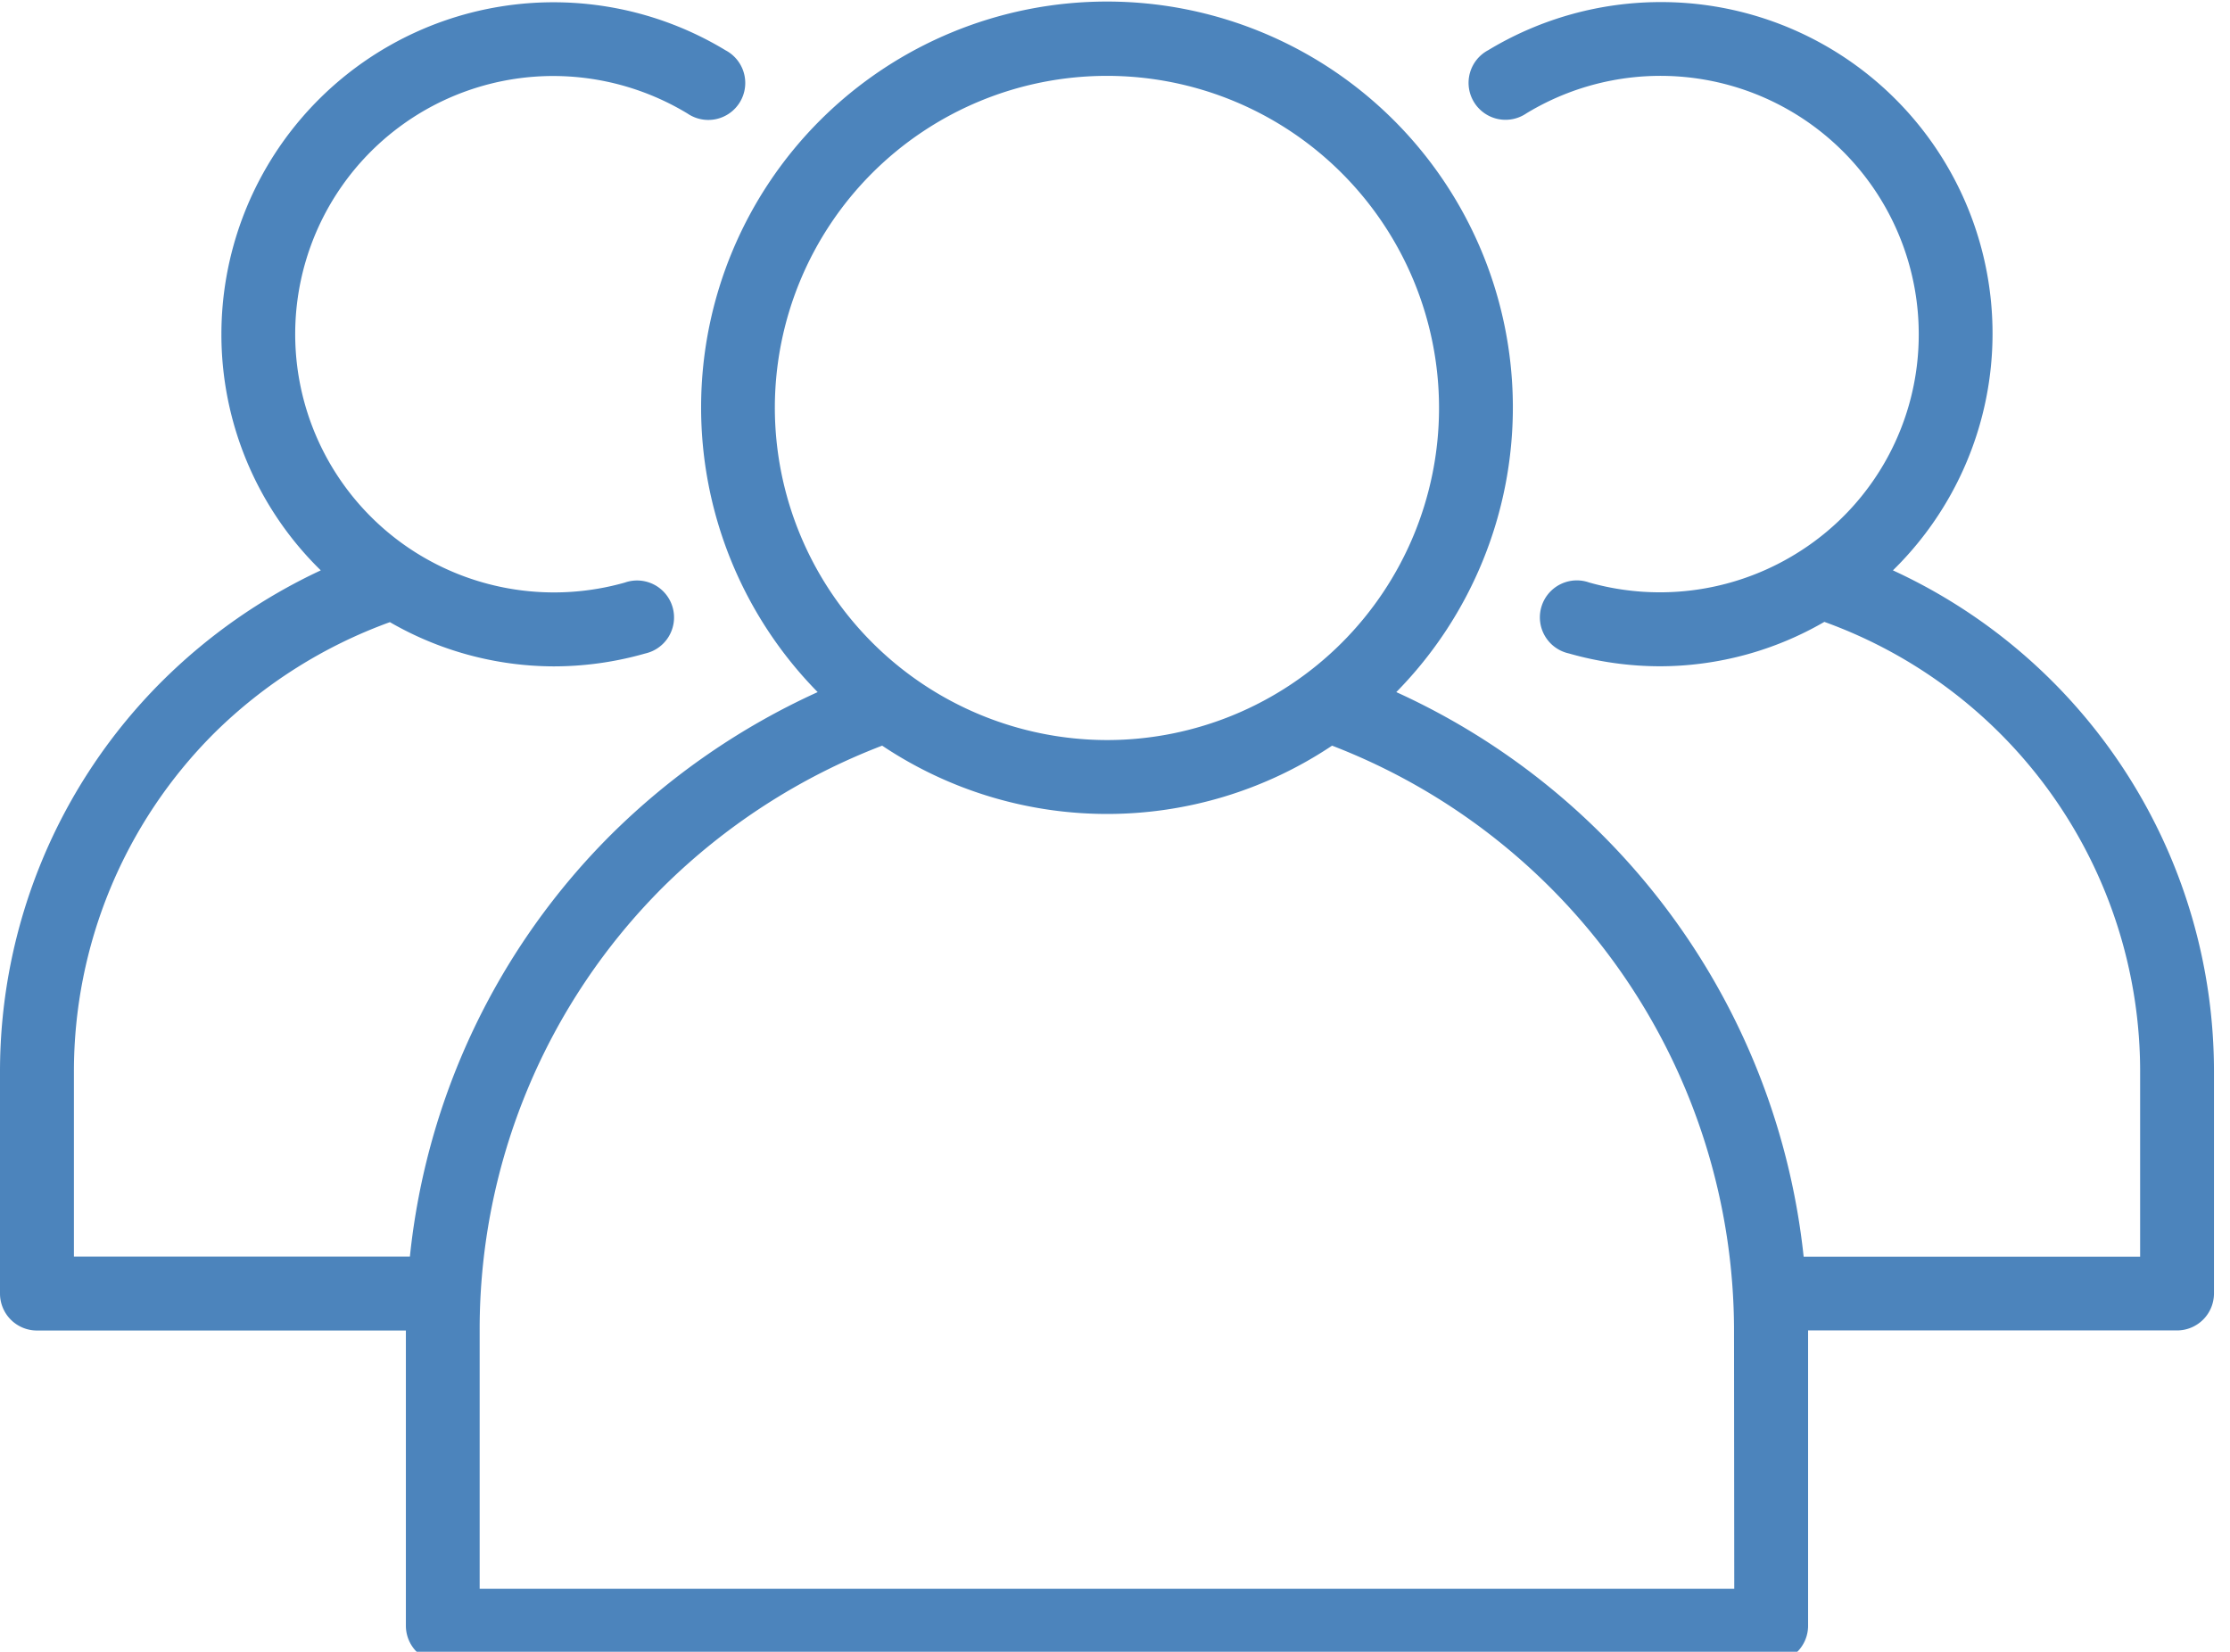 <?xml version="1.0" encoding="UTF-8"?>
<svg xmlns="http://www.w3.org/2000/svg" xmlns:xlink="http://www.w3.org/1999/xlink" width="48.267" height="35.753" viewBox="0 0 48.267 35.753">
  <defs>
    <clipPath id="clip-path">
      <rect id="Rectangle_1910" data-name="Rectangle 1910" width="48.267" height="35.753" fill="#0050a0"></rect>
    </clipPath>
  </defs>
  <g id="Group_880" data-name="Group 880" transform="translate(0 0.251)" opacity="0.7">
    <g id="Group_879" data-name="Group 879" transform="translate(0 -0.251)" clip-path="url(#clip-path)">
      <path id="Path_544" data-name="Path 544" d="M40.971,12.3A7.173,7.173,0,0,0,35.939,0a7.217,7.217,0,0,0-3.727,1.041.8.8,0,1,0,.825,1.368A5.591,5.591,0,0,1,41.53,7.188a5.561,5.561,0,0,1-2.546,4.683,5.62,5.62,0,0,1-4.59.691.8.8,0,1,0-.438,1.536,7.209,7.209,0,0,0,1.984.278,7.116,7.116,0,0,0,3.547-.961,10.344,10.344,0,0,1,6.835,9.746v3.993H39.039a15.185,15.185,0,0,0-8.817-12.219,8.785,8.785,0,1,0-12.524,0,15.388,15.388,0,0,0-4.471,3.084,15.092,15.092,0,0,0-4.355,9.133H1.6V23.161a10.342,10.342,0,0,1,3.039-7.34,10.494,10.494,0,0,1,3.8-2.4,7.122,7.122,0,0,0,3.54.957,7.209,7.209,0,0,0,1.984-.278.8.8,0,1,0-.438-1.536,5.618,5.618,0,0,1-4.594-.693A5.587,5.587,0,0,1,11.98,1.6a5.62,5.62,0,0,1,2.9.812.8.8,0,1,0,.825-1.368A7.189,7.189,0,0,0,4.792,7.188,7.14,7.14,0,0,0,6.943,12.3a12.166,12.166,0,0,0-3.436,2.4A11.933,11.933,0,0,0,0,23.161v4.792a.8.8,0,0,0,.8.8H8.785v6.389a.8.8,0,0,0,.8.8H38.335a.8.8,0,0,0,.8-.8V28.751H47.12a.8.8,0,0,0,.8-.8V23.161A11.936,11.936,0,0,0,40.971,12.3m-24.2-3.515a7.188,7.188,0,1,1,7.188,7.188,7.2,7.2,0,0,1-7.188-7.188M37.537,34.342H10.382V28.751a13.515,13.515,0,0,1,3.973-9.6,13.717,13.717,0,0,1,4.739-3.057,8.757,8.757,0,0,0,9.738,0,13.582,13.582,0,0,1,8.7,12.662Z" transform="translate(0 0.045)" fill="#0050a0"></path>
    </g>
  </g>
</svg>
